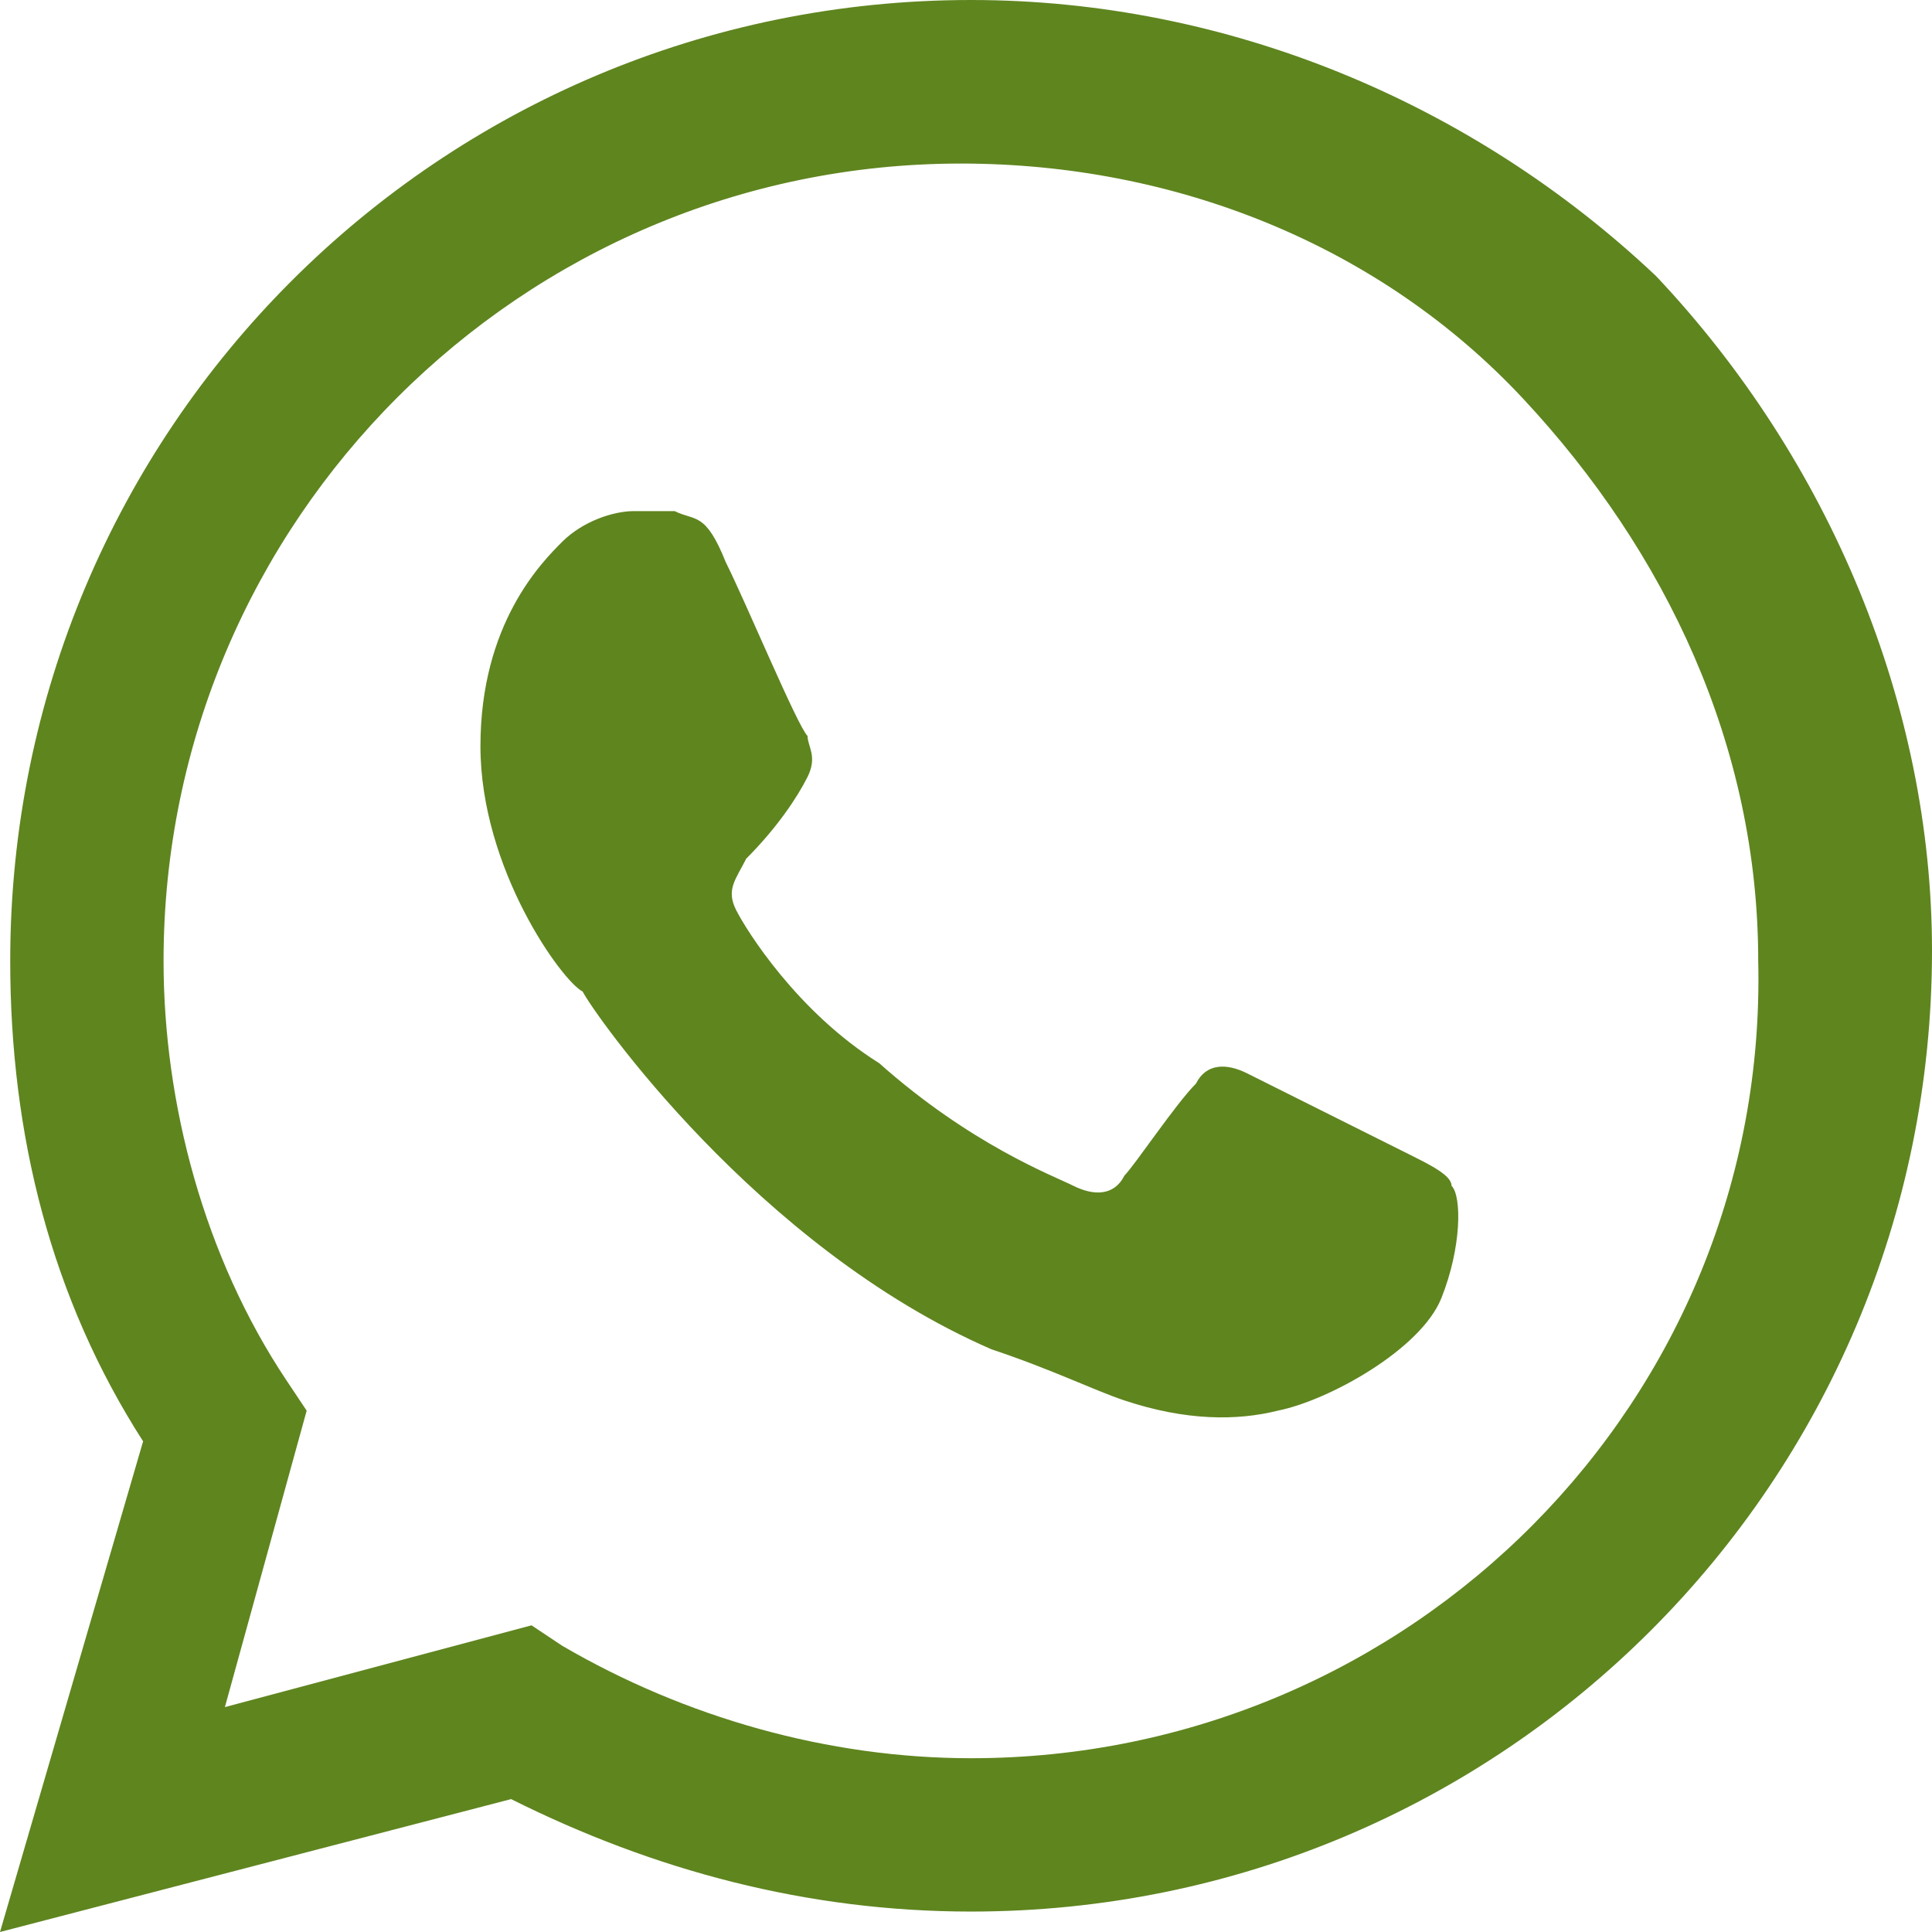 <?xml version="1.0" encoding="UTF-8"?> <svg xmlns="http://www.w3.org/2000/svg" xmlns:xlink="http://www.w3.org/1999/xlink" version="1.1" id="Layer_1" x="0px" y="0px" viewBox="0 0 18.9 18.9" style="enable-background:new 0 0 18.9 18.9;" xml:space="preserve"> <style type="text/css"> .st0{fill-rule:evenodd;clip-rule:evenodd;fill:#5F851F;} </style> <path class="st0" d="M16.2,2.7C14.4,1,12,0,9.5,0C4.3,0,0.1,4.2,0.1,9.4c0,1.7,0.4,3.3,1.3,4.7L0,18.9l5-1.3 c1.4,0.7,2.9,1.1,4.5,1.1h0c5.2,0,9.4-4.2,9.4-9.4C18.9,6.9,17.9,4.5,16.2,2.7z M9.5,17.2L9.5,17.2c-1.4,0-2.8-0.4-4-1.1l-0.3-0.2 l-3,0.8l0.8-2.9l-0.2-0.3c-0.8-1.2-1.2-2.7-1.2-4.1c0-4.3,3.5-7.8,7.8-7.8c2.1,0,4.1,0.8,5.5,2.3s2.3,3.4,2.3,5.5 C17.3,13.7,13.8,17.2,9.5,17.2z M13.8,11.3c-0.2-0.1-1.4-0.7-1.6-0.8c-0.2-0.1-0.4-0.1-0.5,0.1c-0.2,0.2-0.6,0.8-0.7,0.9 c-0.1,0.2-0.3,0.2-0.5,0.1c-0.2-0.1-1-0.4-1.9-1.2C7.8,9.9,7.3,9.1,7.2,8.9c-0.1-0.2,0-0.3,0.1-0.5c0.3-0.3,0.5-0.6,0.6-0.8 c0.1-0.2,0-0.3,0-0.4C7.8,7.1,7.3,5.9,7.1,5.5C6.9,5,6.8,5.1,6.6,5C6.5,5,6.3,5,6.2,5C6,5,5.7,5.1,5.5,5.3c-0.2,0.2-0.8,0.8-0.8,2 c0,1.2,0.8,2.3,1,2.4c0.1,0.2,1.7,2.5,4,3.5c0.6,0.2,1,0.4,1.3,0.5c0.6,0.2,1.1,0.2,1.5,0.1c0.5-0.1,1.4-0.6,1.6-1.1 c0.2-0.5,0.2-1,0.1-1.1C14.2,11.5,14,11.4,13.8,11.3z"></path> </svg> 